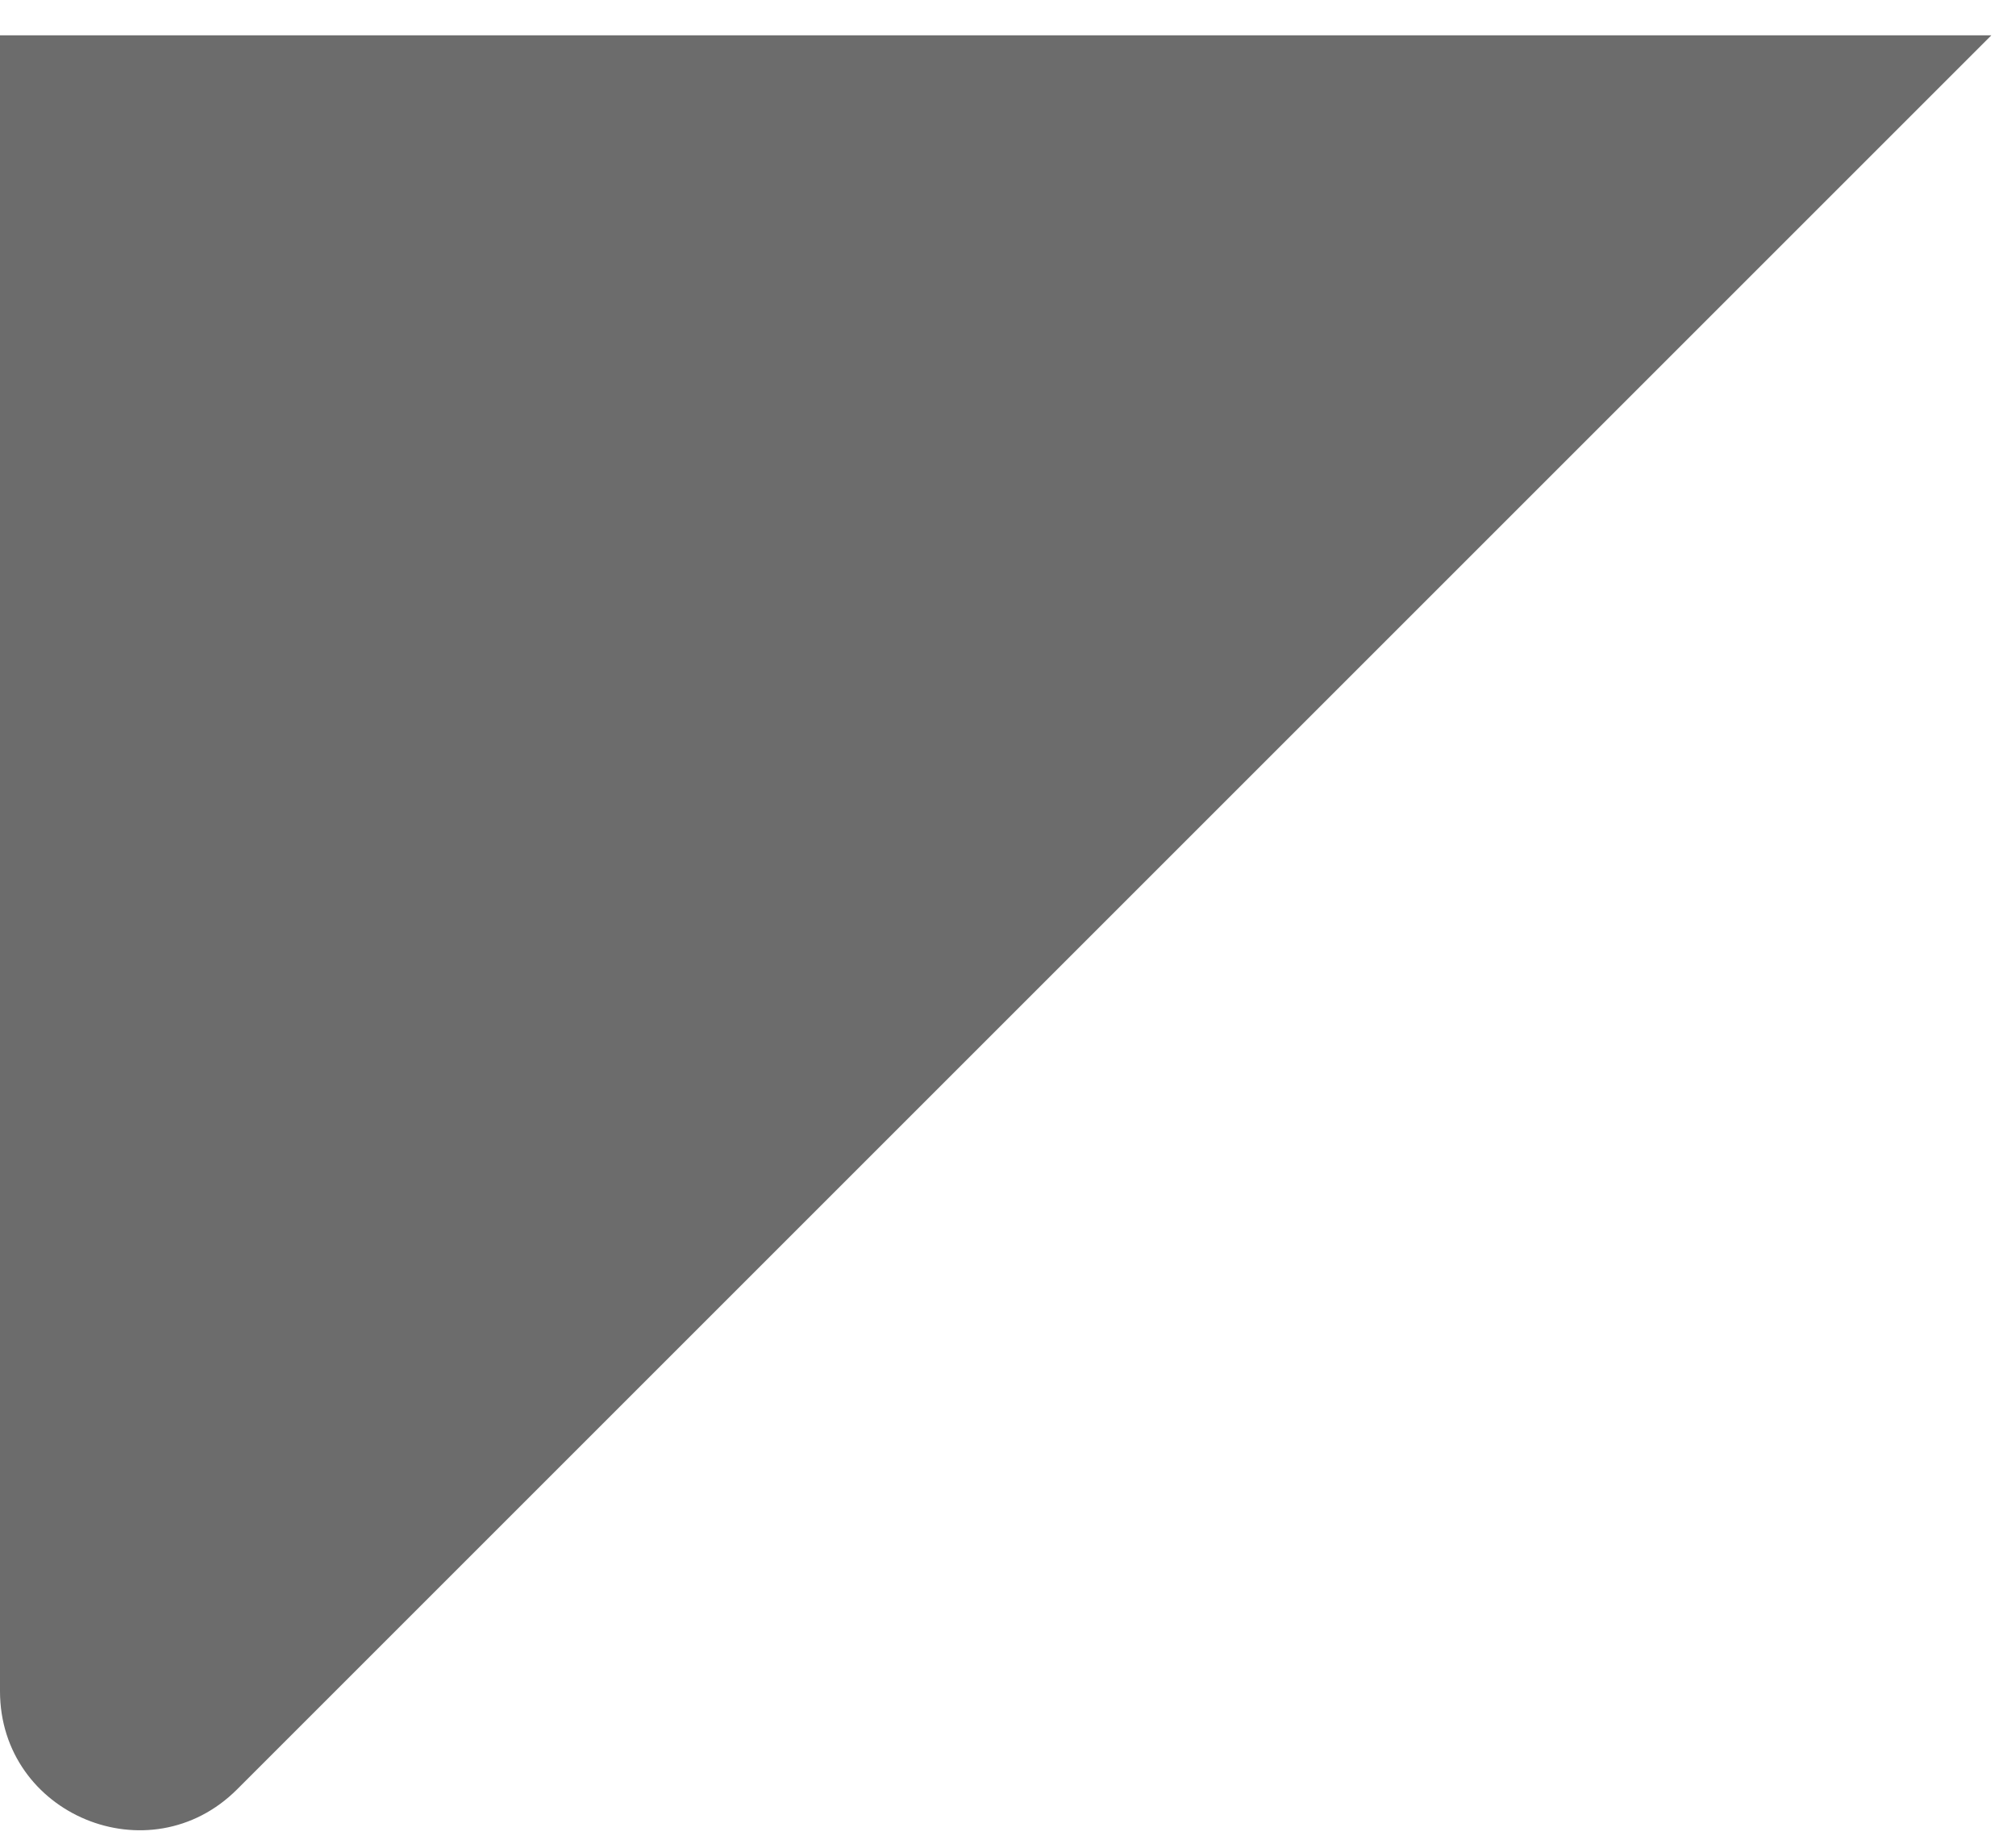 <svg xmlns="http://www.w3.org/2000/svg" width="47" height="43" viewBox="0 0 47 43" fill="none"><path d="M46.425 0.824H-4.01735e-05V39.43C-4.01735e-05 42.316 3.489 43.761 5.529 41.72L46.425 0.824Z" fill="#6C6C6C"></path></svg>